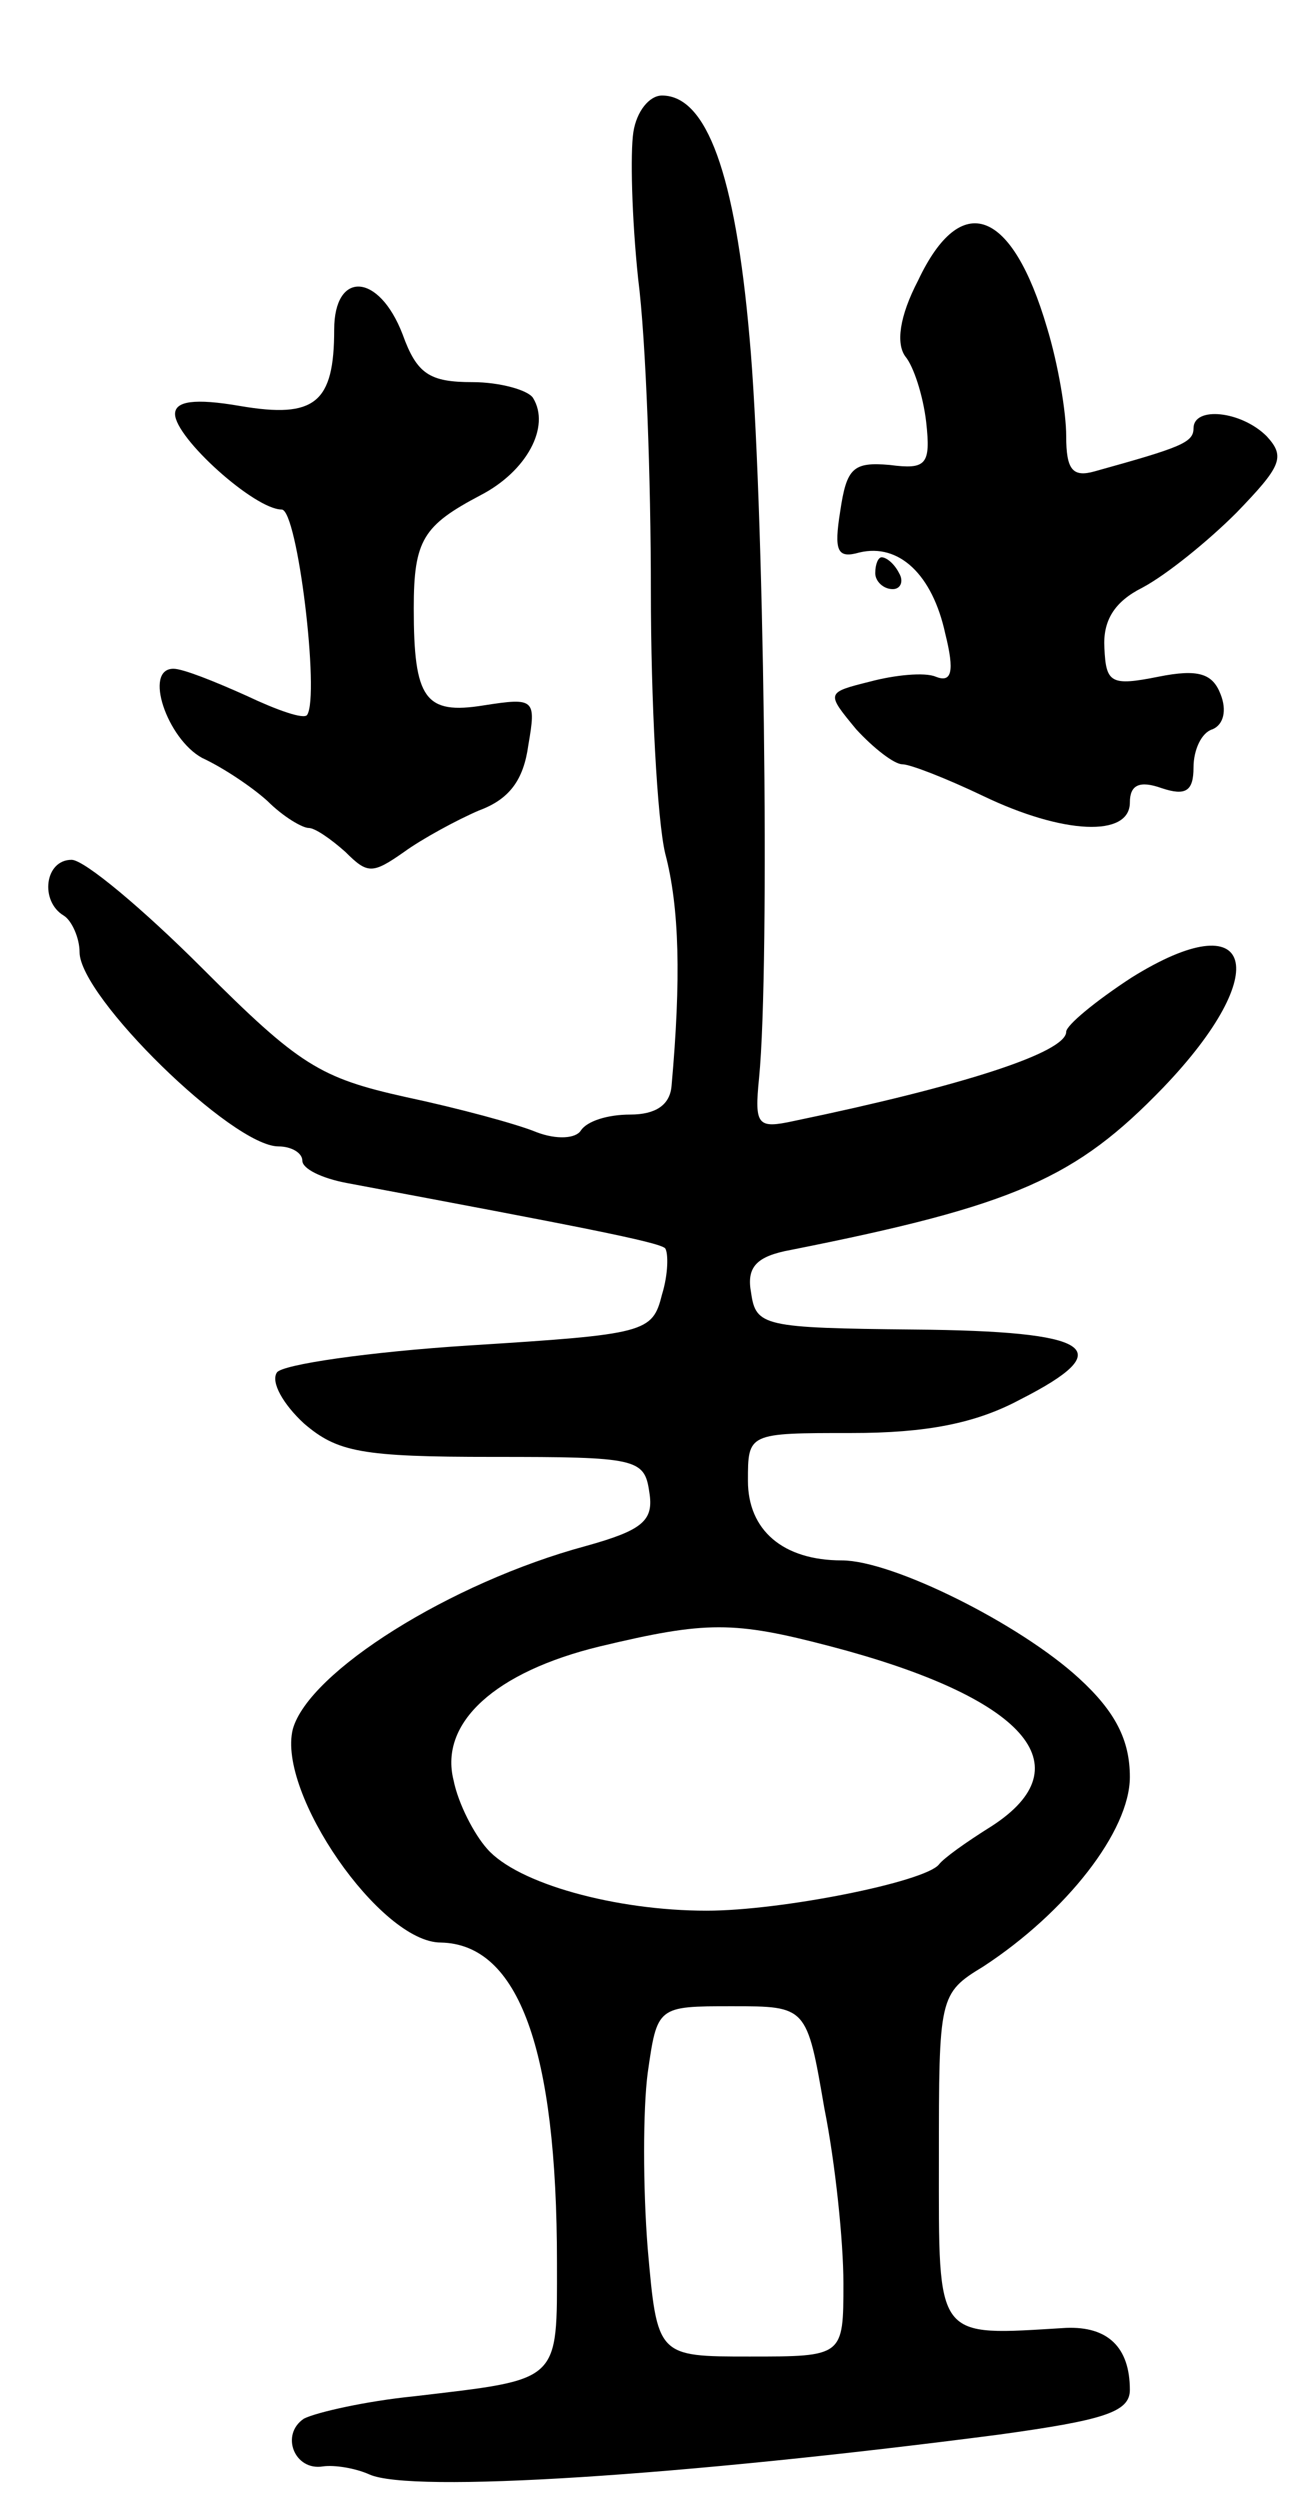 <svg version="1.0" xmlns="http://www.w3.org/2000/svg" width="81" height="157" viewBox="0 0 81 157" ><g transform="translate(0,157) scale(0.1,-0.1)" ><path d="M398 1487 c-2 -13 -1 -54 3 -92 5 -39 8 -127 8 -196 0 -69 4 -144 9 -165 9 -34 10 -79 4 -146 -1 -12 -10 -18 -26 -18 -14 0 -27 -4 -31 -10 -3 -5 -15 -6 -28 -1 -12 5 -49 15 -82 22 -54 12 -67 20 -128 81 -37 37 -74 68 -82 68 -17 0 -20 -26 -5 -35 5 -3 10 -14 10 -23 0 -28 96 -122 125 -122 8 0 15 -4 15 -9 0 -5 12 -11 28 -14 144 -27 196 -37 200 -41 2 -3 2 -16 -2 -29 -6 -24 -10 -25 -121 -32 -63 -4 -118 -12 -121 -17 -4 -6 4 -20 17 -32 21 -18 36 -21 119 -21 90 0 95 -1 98 -22 3 -18 -4 -24 -40 -34 -85 -23 -174 -79 -184 -115 -10 -40 55 -134 93 -134 49 -1 73 -67 73 -201 0 -76 3 -73 -90 -84 -30 -3 -61 -10 -69 -14 -15 -10 -6 -33 12 -30 7 1 20 -1 29 -5 26 -12 196 -1 396 25 65 9 82 14 82 28 0 27 -14 40 -40 39 -83 -5 -80 -9 -80 106 0 102 0 104 28 121 52 34 92 85 92 119 0 23 -9 41 -32 62 -37 34 -117 74 -149 74 -37 0 -59 19 -59 50 0 30 0 30 65 30 47 0 78 6 106 21 63 32 46 43 -67 44 -94 1 -99 2 -102 23 -3 16 3 23 25 27 141 28 179 45 234 102 70 73 57 117 -20 69 -23 -15 -41 -30 -41 -34 0 -13 -65 -34 -171 -56 -23 -5 -25 -3 -22 27 7 71 3 368 -6 465 -9 103 -27 152 -55 152 -8 0 -16 -10 -18 -23z m124 -951 c122 -32 160 -75 101 -113 -16 -10 -30 -20 -33 -24 -9 -11 -99 -29 -146 -29 -57 0 -119 17 -138 39 -8 9 -18 28 -21 43 -9 36 26 68 92 84 67 16 84 16 145 0z m-4 -290 c7 -35 12 -84 12 -110 0 -46 0 -46 -59 -46 -58 0 -58 0 -64 68 -3 38 -3 87 0 110 6 42 6 42 53 42 47 0 47 0 58 -64z"/><path d="M577 1394 c-12 -23 -14 -40 -8 -48 5 -6 11 -24 13 -41 3 -27 0 -30 -23 -27 -23 2 -27 -2 -31 -29 -4 -25 -2 -30 12 -26 25 6 46 -14 54 -51 6 -24 4 -31 -6 -27 -7 3 -26 1 -41 -3 -28 -7 -28 -7 -9 -30 11 -12 24 -22 29 -22 5 0 28 -9 51 -20 50 -24 92 -26 92 -4 0 11 6 14 20 9 15 -5 20 -2 20 13 0 11 5 22 12 24 7 3 9 12 5 22 -5 13 -14 16 -39 11 -30 -6 -33 -4 -34 18 -1 17 6 29 24 38 15 8 41 29 59 47 28 29 31 35 19 48 -16 16 -46 19 -46 5 0 -9 -8 -12 -62 -27 -14 -4 -18 1 -18 22 0 15 -5 45 -12 68 -22 75 -54 87 -81 30z"/><path d="M210 1363 c0 -46 -12 -56 -59 -48 -29 5 -41 3 -41 -5 0 -15 50 -60 67 -60 10 0 24 -117 16 -129 -2 -3 -19 3 -38 12 -20 9 -40 17 -46 17 -19 0 -4 -44 18 -56 13 -6 31 -18 41 -27 10 -10 22 -17 26 -17 4 0 14 -7 23 -15 14 -14 17 -14 37 0 11 8 33 20 47 26 19 7 28 19 31 41 5 29 4 30 -28 25 -37 -6 -44 4 -44 61 0 43 6 52 42 71 29 15 44 43 33 61 -3 5 -21 10 -38 10 -27 0 -35 5 -44 30 -15 39 -43 40 -43 3z"/><path d="M550 1210 c0 -5 5 -10 11 -10 5 0 7 5 4 10 -3 6 -8 10 -11 10 -2 0 -4 -4 -4 -10z"/></g></svg> 
